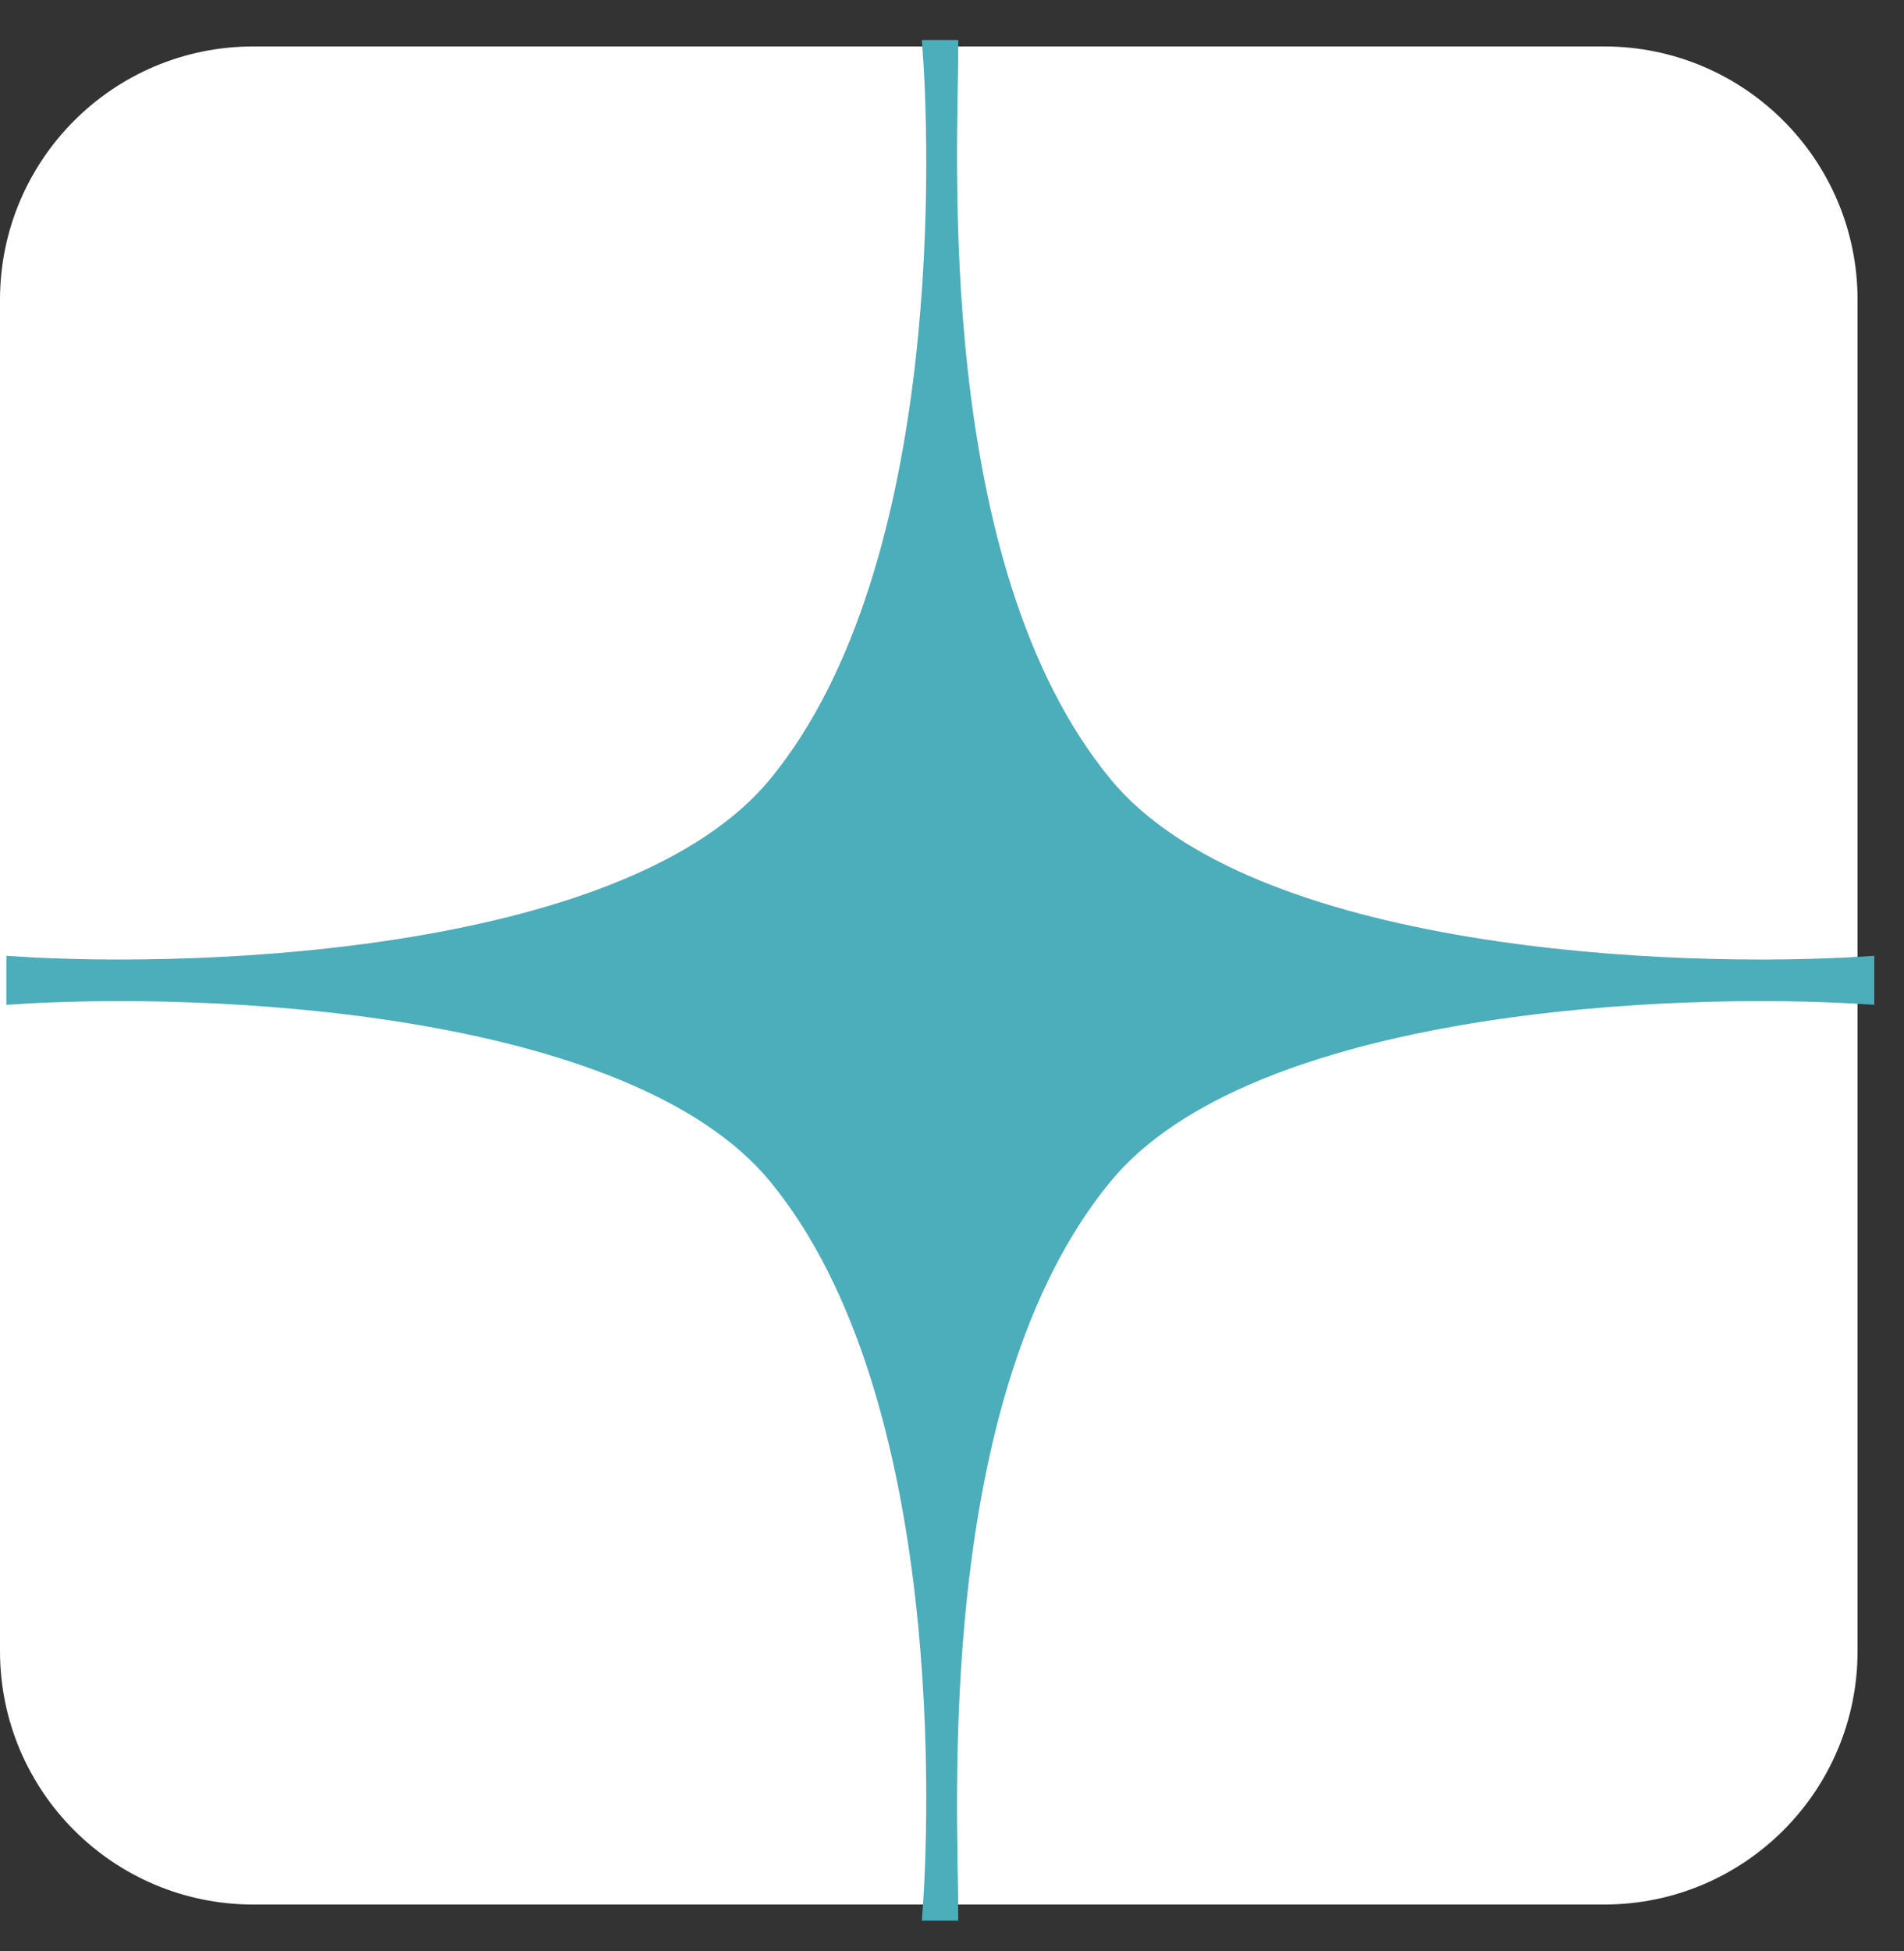 <svg width="41" height="42" viewBox="0 0 41 42" fill="none" xmlns="http://www.w3.org/2000/svg">
<rect x="0" y="0" width="41" height="42" fill="#333333" stroke="none"/>
<path d="M34.545 1H5.455C2.442 1 0 3.442 0 6.455V35.545C0 38.558 2.442 41 5.455 41H34.545C37.558 41 40 38.558 40 35.545V6.455C40 3.442 37.558 1 34.545 1Z" fill="white"/>
<path d="M16.689 16.862C13.6 20.614 4.459 21 0.275 20.724V21.484C4.459 21.208 13.6 21.595 16.689 25.346C20.551 30.036 20.137 39.415 20 41.208H20.497C20.497 39.002 19.946 30.036 23.808 25.346C26.897 21.595 36.038 21.208 40.222 21.484V20.724C36.038 21 26.897 20.614 23.808 16.862C19.946 12.172 20.497 3.207 20.497 1H20C20.137 2.793 20.551 12.172 16.689 16.862Z" fill="#4CADBB" stroke="#4CADBB" stroke-width="0.276"/>
</svg>
